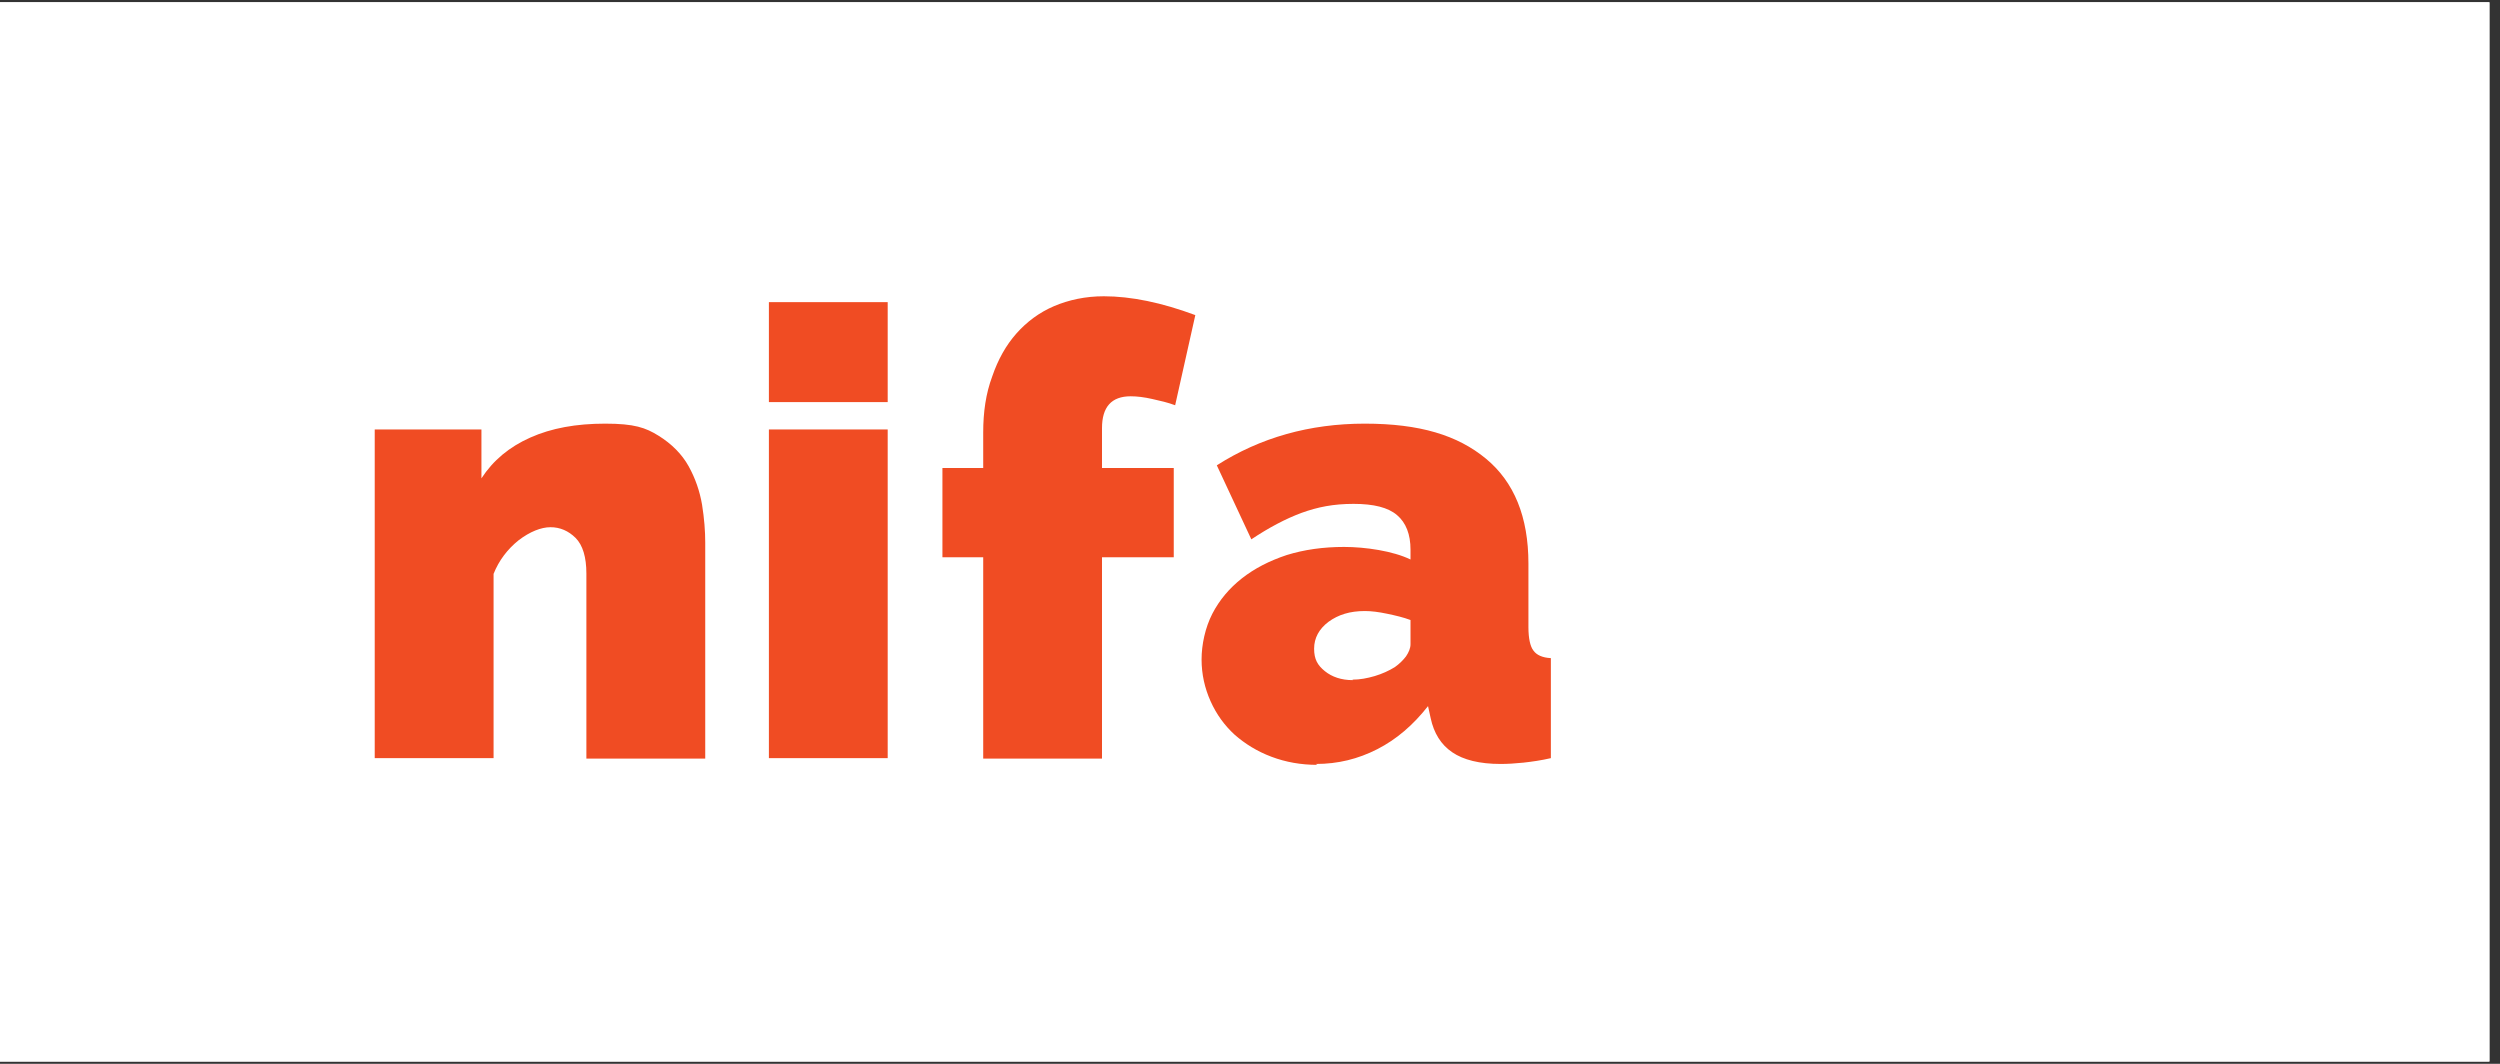 <?xml version="1.0" encoding="UTF-8"?>
<svg xmlns="http://www.w3.org/2000/svg" xmlns:xlink="http://www.w3.org/1999/xlink" width="235" zoomAndPan="magnify" viewBox="0 0 176.25 75" height="100" preserveAspectRatio="xMidYMid meet" version="1.0">
  <rect x="0" y="0" width="176.25" height="75" fill="#333333" stroke="none"/>
  <defs>
    <clipPath id="1fc03937d4">
      <path d="M 0 0.16 L 175.504 0.16 L 175.504 74.84 L 0 74.84 Z M 0 0.16 " clip-rule="nonzero"></path>
    </clipPath>
  </defs>
  <g clip-path="url(#1fc03937d4)">
    <path fill="#ffffff" d="M 0 0.16 L 175.504 0.16 L 175.504 74.84 L 0 74.84 Z M 0 0.16 " fill-opacity="1" fill-rule="nonzero"></path>
    <path fill="#ffffff" d="M 0 0.16 L 175.504 0.16 L 175.504 74.84 L 0 74.84 Z M 0 0.16 " fill-opacity="1" fill-rule="nonzero"></path>
  </g>
  <path fill="#f04c23" d="M 49.719 53.48 L 41.34 53.48 L 41.34 40.426 C 41.34 39.285 41.086 38.434 40.582 37.926 C 40.074 37.422 39.477 37.168 38.812 37.168 C 38.148 37.168 37.355 37.484 36.566 38.086 C 35.777 38.719 35.176 39.508 34.797 40.457 L 34.797 53.449 L 26.418 53.449 L 26.418 30.277 L 33.941 30.277 L 33.941 33.723 C 34.766 32.457 35.902 31.508 37.387 30.848 C 38.875 30.184 40.613 29.867 42.668 29.867 C 44.723 29.867 45.512 30.148 46.43 30.719 C 47.348 31.289 48.074 32.016 48.547 32.867 C 49.023 33.723 49.336 34.641 49.496 35.586 C 49.652 36.566 49.719 37.453 49.719 38.242 Z M 49.719 53.48 " fill-opacity="1" fill-rule="nonzero"></path>
  <path fill="#f04c23" d="M 54.207 28.348 L 54.207 21.301 L 62.582 21.301 L 62.582 28.348 Z M 54.207 53.48 L 54.207 30.277 L 62.582 30.277 L 62.582 53.449 L 54.207 53.449 Z M 54.207 53.48 " fill-opacity="1" fill-rule="nonzero"></path>
  <path fill="#f04c23" d="M 69.316 53.48 L 69.316 39.285 L 66.441 39.285 L 66.441 32.996 L 69.316 32.996 L 69.316 30.496 C 69.316 29.043 69.504 27.746 69.949 26.547 C 70.359 25.344 70.93 24.332 71.656 23.512 C 72.383 22.691 73.27 22.027 74.312 21.582 C 75.355 21.141 76.523 20.887 77.82 20.887 C 79.746 20.887 81.898 21.332 84.27 22.215 L 82.848 28.57 C 82.34 28.379 81.801 28.254 81.234 28.129 C 80.664 28 80.16 27.938 79.715 27.938 C 78.355 27.938 77.691 28.695 77.691 30.184 L 77.691 32.996 L 82.75 32.996 L 82.75 39.285 L 77.691 39.285 L 77.691 53.48 Z M 69.316 53.48 " fill-opacity="1" fill-rule="nonzero"></path>
  <path fill="#f04c23" d="M 92.867 53.922 C 91.73 53.922 90.652 53.734 89.641 53.352 C 88.629 52.973 87.777 52.438 87.051 51.805 C 86.324 51.141 85.754 50.352 85.344 49.434 C 84.934 48.516 84.711 47.535 84.711 46.492 C 84.711 45.449 84.965 44.25 85.469 43.27 C 85.977 42.289 86.672 41.469 87.555 40.773 C 88.441 40.078 89.484 39.539 90.719 39.129 C 91.949 38.75 93.277 38.559 94.762 38.559 C 96.25 38.559 98.211 38.844 99.441 39.445 L 99.441 38.75 C 99.441 37.676 99.125 36.852 98.492 36.316 C 97.863 35.777 96.852 35.523 95.426 35.523 C 94.004 35.523 92.898 35.746 91.762 36.156 C 90.652 36.566 89.453 37.199 88.219 38.023 L 85.785 32.805 C 88.852 30.848 92.328 29.867 96.219 29.867 C 100.105 29.867 102.762 30.688 104.754 32.332 C 106.746 33.977 107.754 36.441 107.754 39.73 L 107.754 44.219 C 107.754 45.008 107.883 45.578 108.102 45.859 C 108.324 46.176 108.734 46.367 109.336 46.398 L 109.336 53.449 C 108.672 53.605 108.008 53.699 107.406 53.766 C 106.809 53.828 106.27 53.859 105.797 53.859 C 104.309 53.859 103.172 53.574 102.383 53.035 C 101.59 52.5 101.086 51.68 100.863 50.633 L 100.676 49.781 C 99.633 51.109 98.461 52.121 97.102 52.816 C 95.742 53.512 94.32 53.859 92.773 53.859 Z M 95.363 47.914 C 95.871 47.914 96.375 47.82 96.914 47.664 C 97.449 47.504 97.926 47.285 98.336 47.031 C 98.652 46.809 98.938 46.523 99.125 46.273 C 99.316 45.988 99.441 45.703 99.441 45.418 L 99.441 43.711 C 98.938 43.523 98.398 43.395 97.797 43.27 C 97.199 43.145 96.691 43.078 96.219 43.078 C 95.176 43.078 94.352 43.332 93.656 43.84 C 92.992 44.344 92.645 44.977 92.645 45.734 C 92.645 46.492 92.898 46.906 93.402 47.316 C 93.91 47.727 94.574 47.949 95.363 47.949 Z M 95.363 47.914 " fill-opacity="1" fill-rule="nonzero"></path>
</svg>
